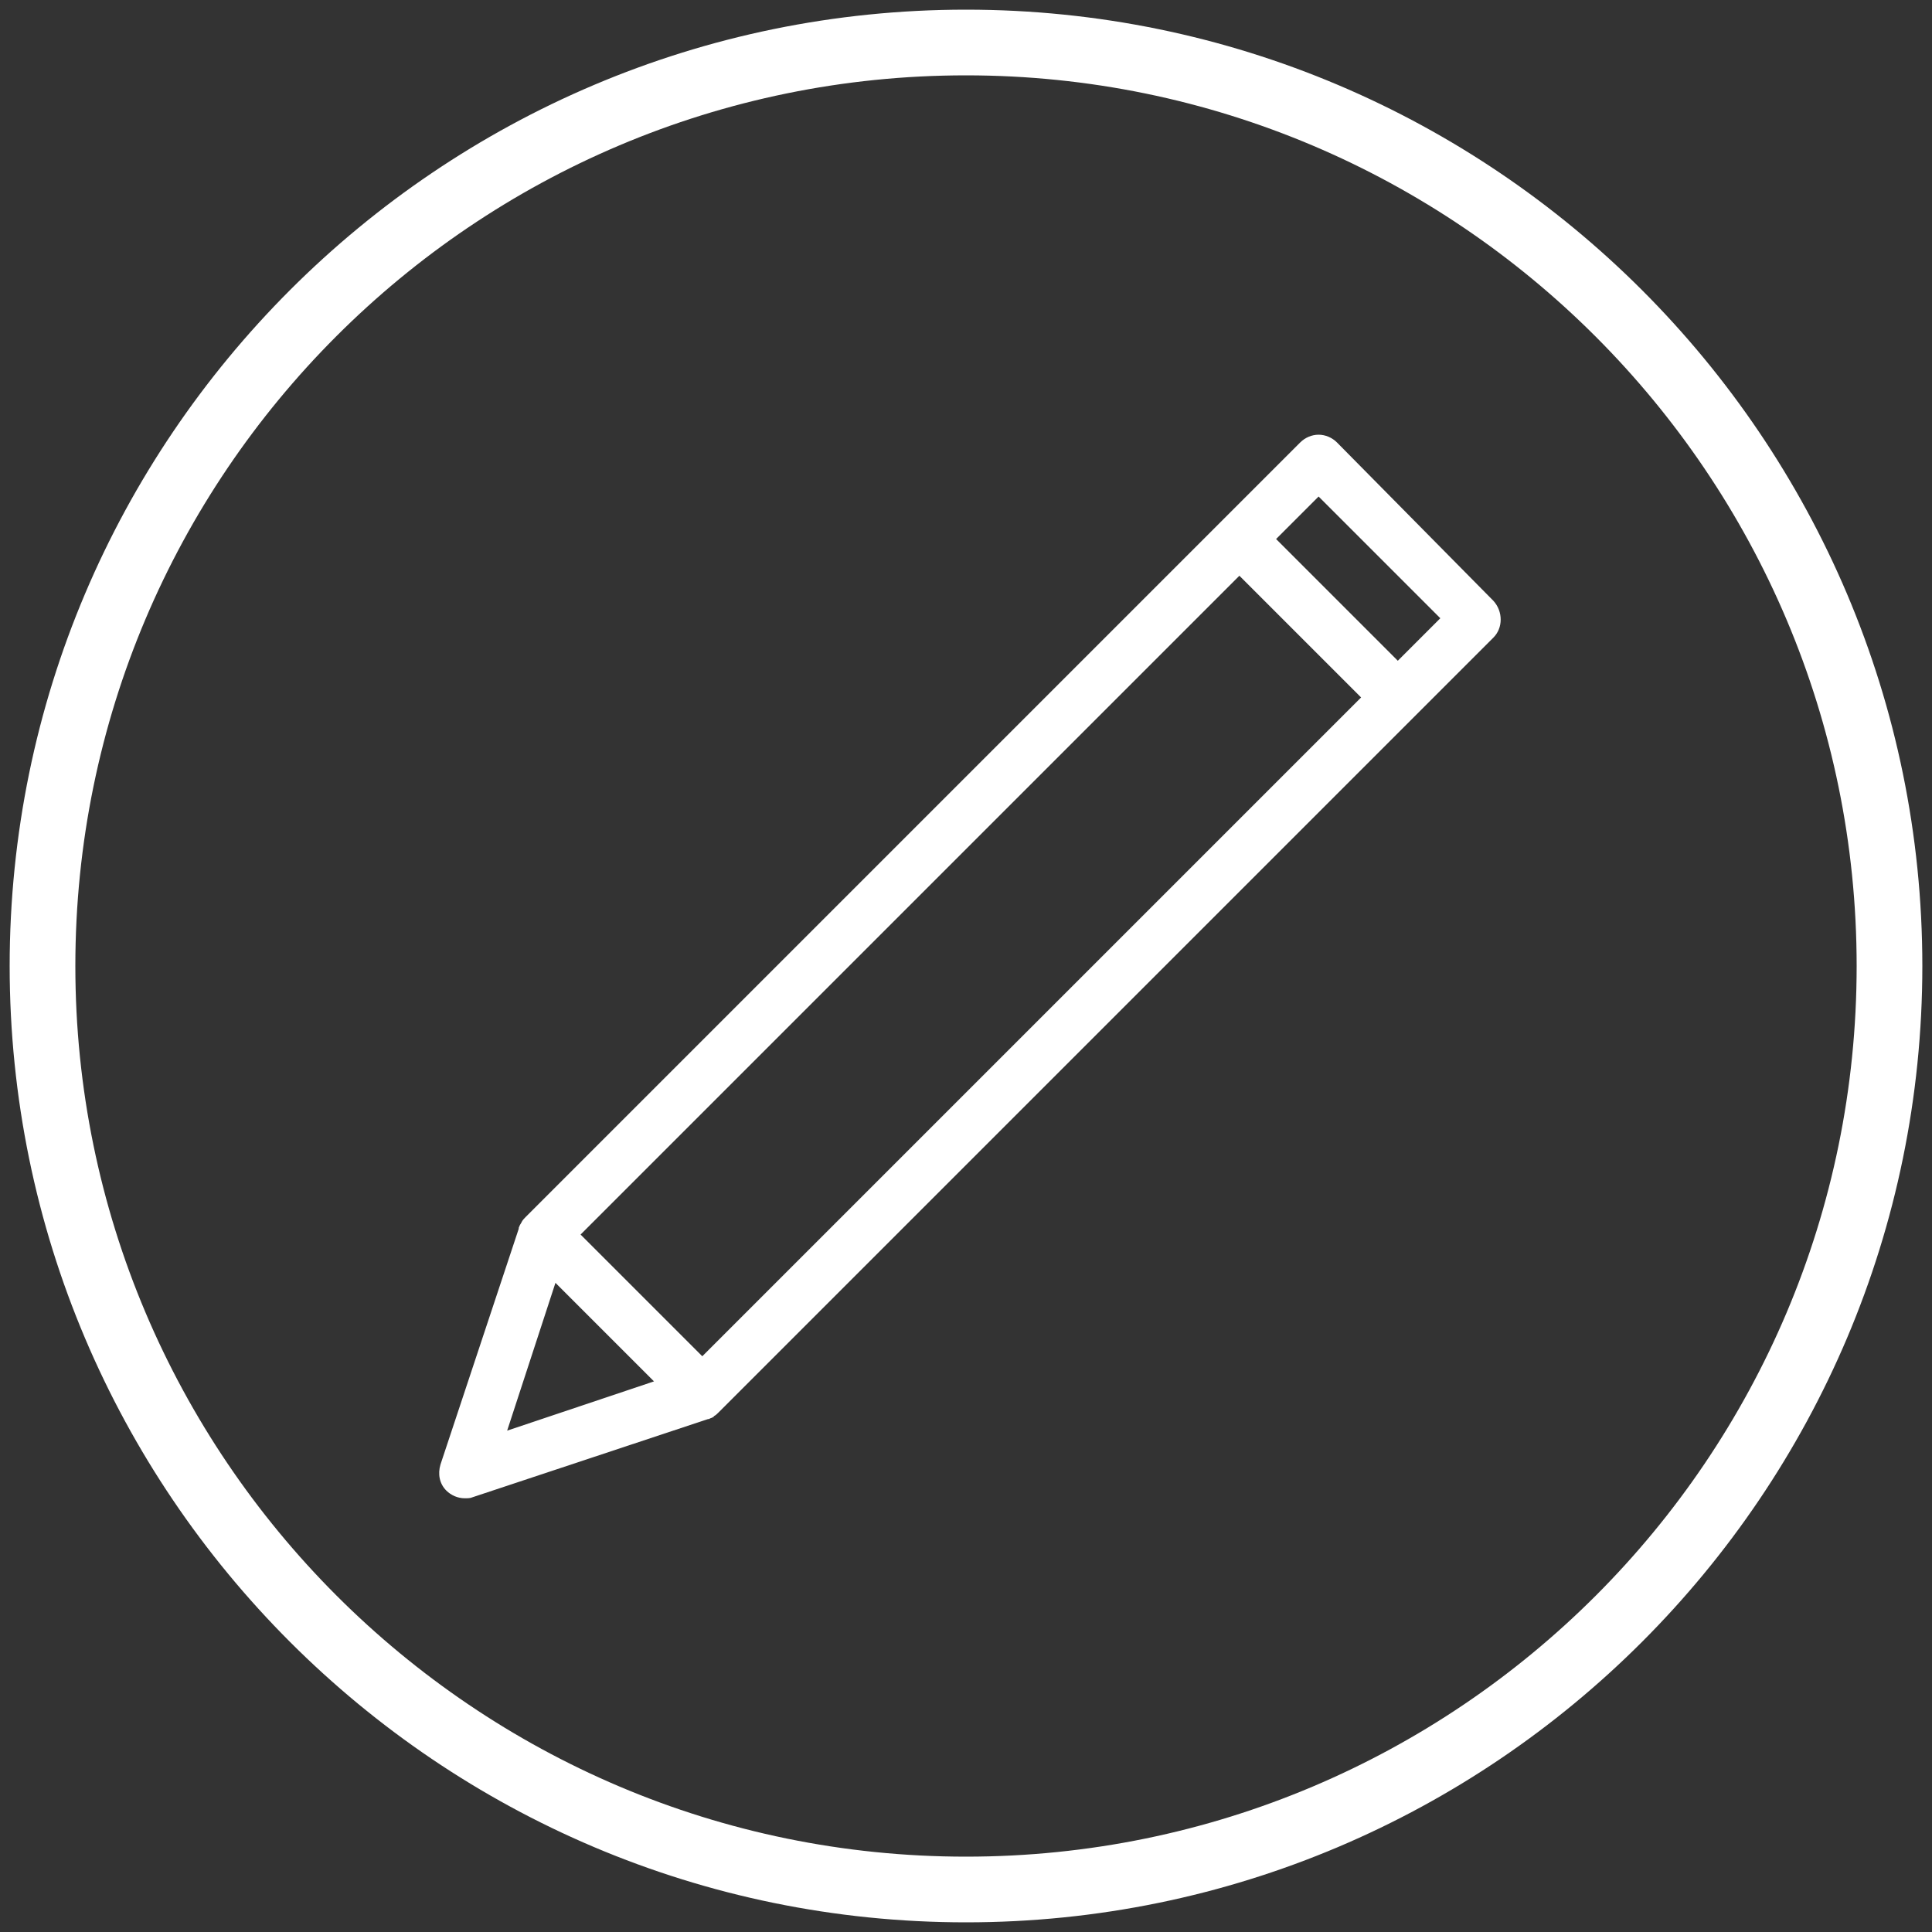 <?xml version="1.0" encoding="utf-8"?>
<!-- Generator: Adobe Illustrator 25.2.0, SVG Export Plug-In . SVG Version: 6.00 Build 0)  -->
<svg version="1.1" id="Layer_1" xmlns="http://www.w3.org/2000/svg" xmlns:xlink="http://www.w3.org/1999/xlink" x="0px" y="0px"
	 viewBox="0 0 200 200" style="enable-background:new 0 0 200 200;" xml:space="preserve">
<rect x="0" y="0" width="200" height="200" fill="#333333" stroke="none"/>
<style type="text/css">
	.st0{fill:#FFFFFF;}
</style>
<g>
	<path class="st0" d="M100,1C45.4,1,1,45.4,1,100s44.4,99,99,99s99-44.4,99-99S154.6,1,100,1z M100,192.2
		c-50.9,0-92.2-41.4-92.2-92.2C7.8,49.1,49.1,7.8,100,7.8c50.9,0,92.2,41.4,92.2,92.2C192.2,150.9,150.9,192.2,100,192.2z"/>
	<path class="st0" d="M138.4,45.8c-0.5-0.5-1.2-0.8-1.9-0.8s-1.4,0.3-1.9,0.8l-8.2,8.2c0,0,0,0,0,0s0,0,0,0l-72,72
		c-0.1,0.1-0.3,0.3-0.4,0.5c0,0.1-0.1,0.1-0.1,0.2c-0.1,0.1-0.1,0.2-0.2,0.4c0,0,0,0,0,0.1l-8.1,24.4c-0.3,1-0.1,2,0.6,2.7
		c0.5,0.5,1.2,0.8,1.9,0.8c0.3,0,0.6,0,0.8-0.1l24.4-8.1c0,0,0,0,0.1,0c0.1-0.1,0.3-0.1,0.4-0.2c0,0,0.1,0,0.1-0.1
		c0.2-0.1,0.3-0.2,0.5-0.4l80.2-80.2c1-1,1-2.7,0-3.8L138.4,45.8z M72.7,140.4l-12.6-12.6l68.2-68.2l12.6,12.6L72.7,140.4z
		 M57.5,132.8L67.7,143l-15.2,5.1L57.5,132.8z M144.7,68.4l-12.6-12.6l4.4-4.4L149.1,64L144.7,68.4z"/>
</g>
</svg>
